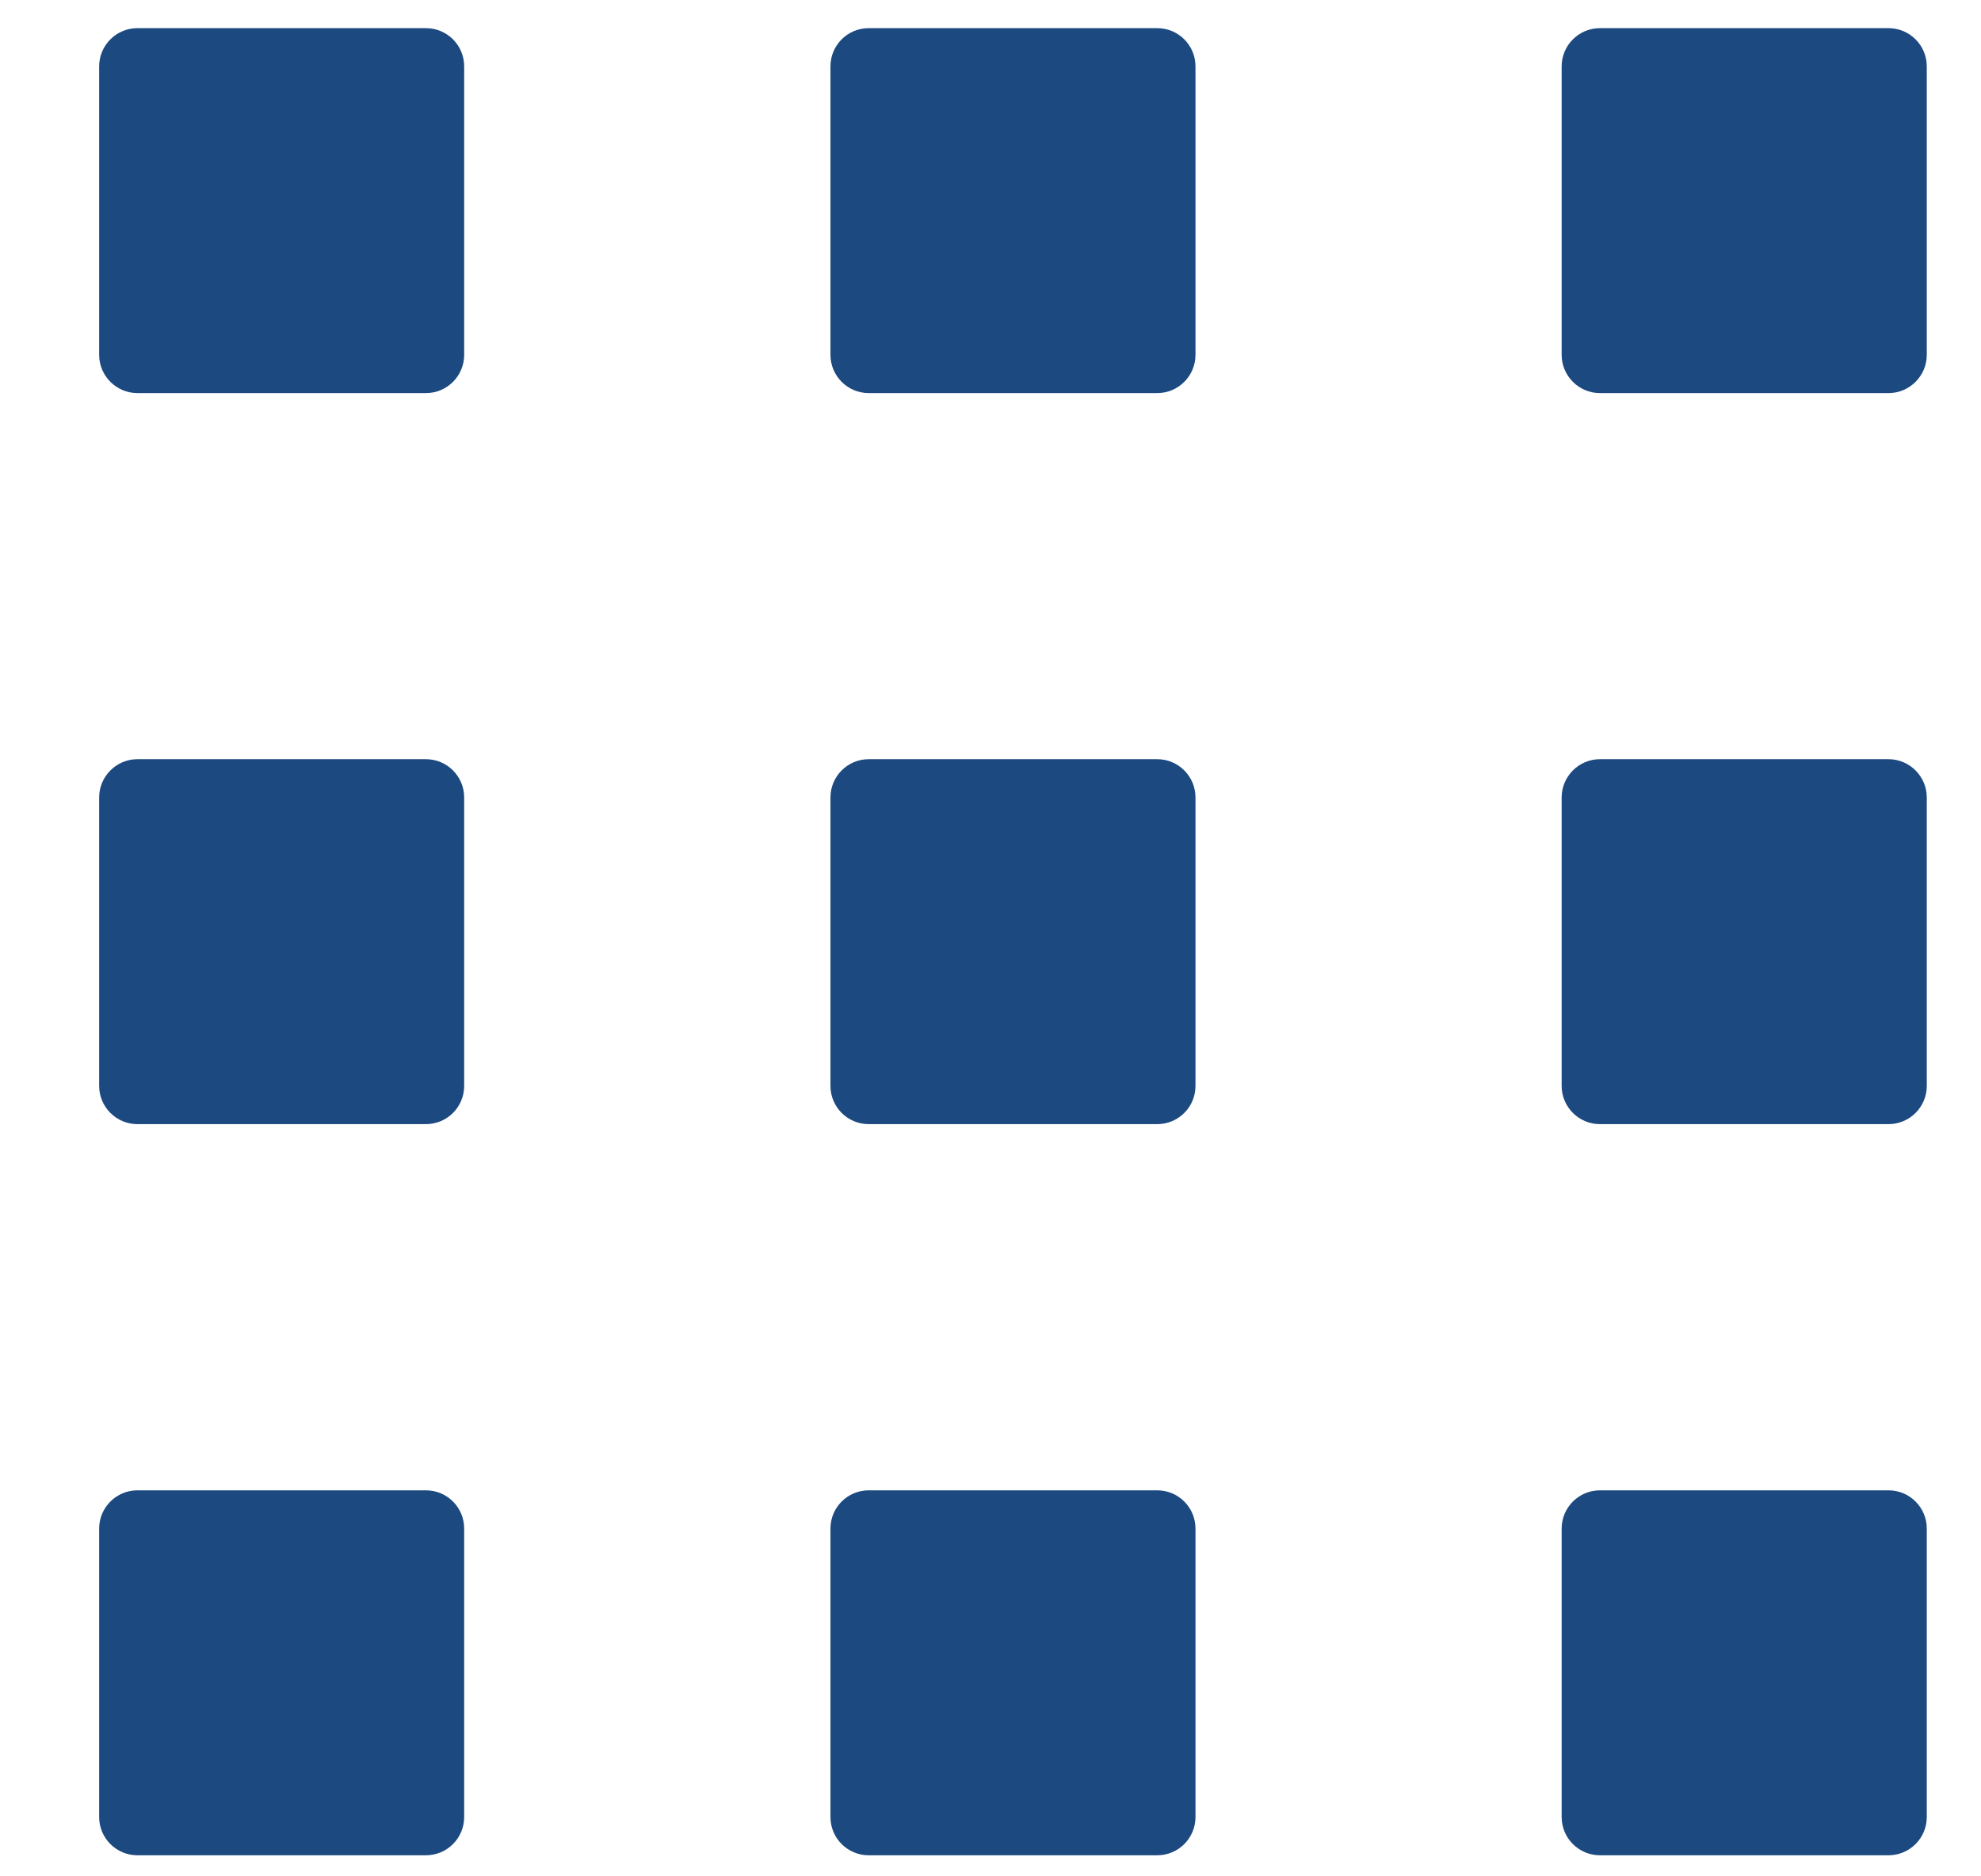 <svg width="19" height="18" viewBox="0 0 19 18" fill="none" xmlns="http://www.w3.org/2000/svg">
<path d="M4.452 3.404C4.452 3.606 4.288 3.771 4.085 3.771H1.318C1.116 3.771 0.951 3.606 0.951 3.404V0.637C0.951 0.434 1.116 0.27 1.318 0.27H4.085C4.288 0.27 4.452 0.434 4.452 0.637V3.404ZM11.466 3.404C11.466 3.606 11.302 3.771 11.099 3.771H8.332C8.129 3.771 7.965 3.606 7.965 3.404V0.637C7.965 0.434 8.129 0.27 8.332 0.27H11.099C11.302 0.27 11.466 0.434 11.466 0.637V3.404ZM18.48 3.404C18.48 3.606 18.315 3.771 18.113 3.771H15.345C15.143 3.771 14.978 3.606 14.978 3.404V0.637C14.978 0.434 15.143 0.27 15.345 0.27H18.113C18.315 0.27 18.48 0.434 18.48 0.637V3.404ZM4.452 10.417C4.452 10.62 4.288 10.784 4.085 10.784H1.318C1.116 10.784 0.951 10.62 0.951 10.417V7.65C0.951 7.448 1.116 7.283 1.318 7.283H4.085C4.288 7.283 4.452 7.448 4.452 7.65V10.417ZM11.466 10.417C11.466 10.62 11.302 10.784 11.099 10.784H8.332C8.129 10.784 7.965 10.62 7.965 10.417V7.65C7.965 7.448 8.129 7.283 8.332 7.283H11.099C11.302 7.283 11.466 7.448 11.466 7.65V10.417ZM18.48 10.417C18.48 10.62 18.315 10.784 18.113 10.784H15.345C15.143 10.784 14.978 10.62 14.978 10.417V7.65C14.978 7.448 15.143 7.283 15.345 7.283H18.113C18.315 7.283 18.48 7.448 18.48 7.65V10.417ZM4.452 17.431C4.452 17.634 4.288 17.798 4.085 17.798H1.318C1.116 17.798 0.951 17.634 0.951 17.431V14.664C0.951 14.461 1.116 14.297 1.318 14.297H4.085C4.288 14.297 4.452 14.461 4.452 14.664V17.431ZM11.466 17.431C11.466 17.634 11.302 17.798 11.099 17.798H8.332C8.129 17.798 7.965 17.634 7.965 17.431V14.664C7.965 14.461 8.129 14.297 8.332 14.297H11.099C11.302 14.297 11.466 14.461 11.466 14.664V17.431ZM18.48 17.431C18.48 17.634 18.315 17.798 18.113 17.798H15.345C15.143 17.798 14.978 17.634 14.978 17.431V14.664C14.978 14.461 15.143 14.297 15.345 14.297H18.113C18.315 14.297 18.48 14.461 18.48 14.664V17.431Z" fill="#1C4980"/>
</svg>
